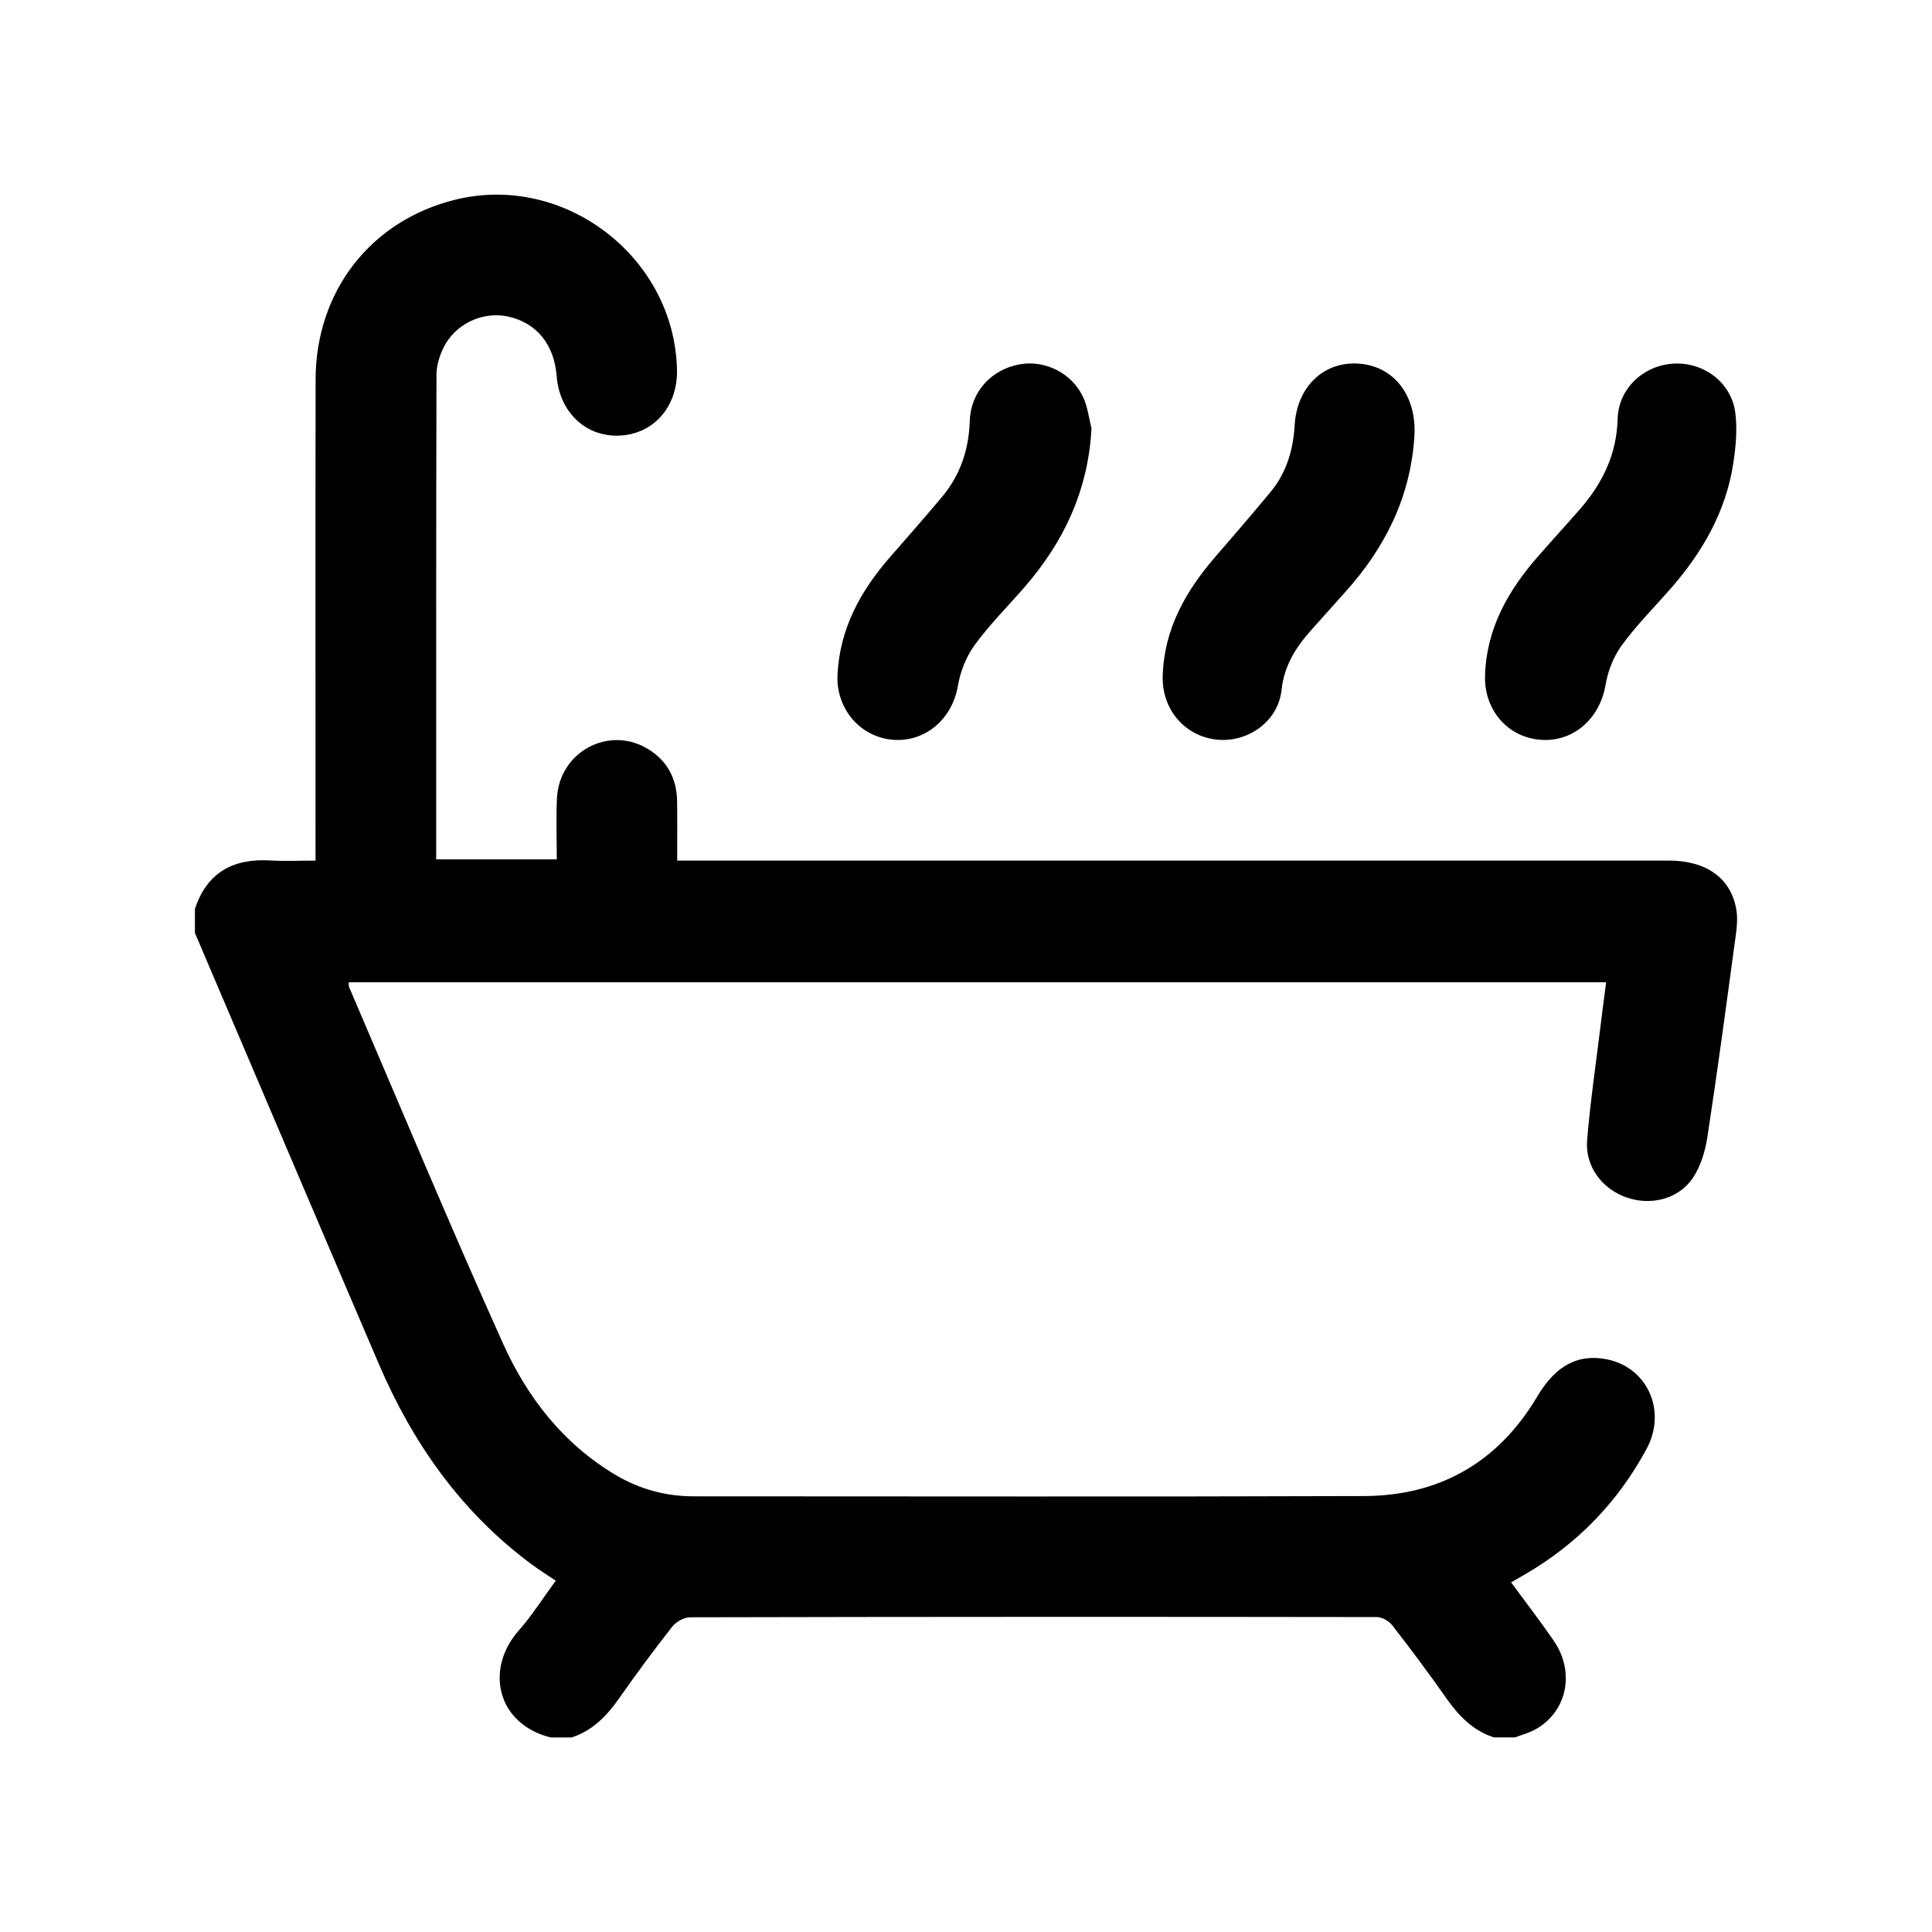 <?xml version="1.0" encoding="UTF-8"?>
<svg id="Layer_1" xmlns="http://www.w3.org/2000/svg" width="512" height="512" viewBox="0 0 512 512">
  <path d="M51.67,240.84c3.2-9.65,10.14-13.39,19.97-12.81,3.82.22,7.67.04,11.98.04,0-1.84,0-3.38,0-4.93,0-40.85-.05-81.71.02-122.56.04-23.49,14.71-42.22,37.14-47.69,28.93-7.05,57.98,15.3,58.63,45.11.21,9.78-6.22,17.1-15.33,17.44-8.93.34-15.84-6.26-16.57-15.84-.64-8.32-5.35-14.08-12.84-15.71-6.68-1.46-13.96,1.86-17.09,8.16-1.09,2.2-1.91,4.8-1.91,7.22-.11,42.71-.08,85.43-.08,128.47h31.96c0-5.28-.2-10.69.04-16.08.55-12.49,13.9-19.61,24.36-13.03,5.01,3.15,7.41,7.87,7.49,13.73.07,5.04.02,10.09.02,15.7h5.21c85.85,0,171.7,0,257.55,0,9.88,0,16.47,4.56,17.92,12.96.53,3.04-.08,6.33-.5,9.46-2.3,16.99-4.58,33.99-7.18,50.93-.57,3.69-1.75,7.63-3.79,10.69-3.85,5.75-11.31,7.53-17.82,5.17-6.33-2.29-10.81-8.21-10.25-15.08.85-10.33,2.38-20.6,3.63-30.89.43-3.56.91-7.11,1.41-10.99H92.41c.03.39-.05.92.13,1.33,13.52,31.5,26.69,63.14,40.76,94.4,6.45,14.33,16.02,26.67,29.97,34.91,6.33,3.74,13.19,5.59,20.53,5.59,59.23,0,118.46.14,177.69-.07,20.03-.07,35.54-8.96,45.84-26.28,4.08-6.87,9.38-11.4,17.77-10.09,11.27,1.75,16.81,13.6,11.26,23.88-7.57,14.02-18.26,25.1-32.04,33.14-1.14.67-2.29,1.32-3.86,2.23,3.84,5.23,7.71,10.24,11.29,15.44,5.82,8.47,3.48,19.09-5.12,23.66-1.61.86-3.43,1.33-5.15,1.98h-5.59c-5.58-1.82-9.34-5.74-12.62-10.42-4.58-6.53-9.36-12.93-14.25-19.23-.89-1.15-2.7-2.24-4.09-2.24-60.68-.09-121.37-.08-182.05.06-1.61,0-3.72,1.2-4.74,2.5-4.85,6.17-9.52,12.48-14.02,18.91-3.28,4.69-7.04,8.61-12.62,10.43h-5.59c-14.36-3.64-17.37-18.19-8.48-28.28,3.57-4.05,6.47-8.67,9.85-13.26-2.41-1.63-4.53-2.95-6.52-4.43-18.54-13.78-31.34-31.95-40.35-52.97-16.31-38.06-32.5-76.17-48.75-114.26,0-2.13,0-4.26,0-6.39Z"/>
  <path d="M308.13,179.19c.34-12.52,6.12-22.62,14.07-31.78,4.88-5.62,9.73-11.27,14.48-17,4.23-5.1,6.03-11.11,6.41-17.68.6-10.31,7.81-17.1,17.16-16.35,9.47.76,15.24,8.82,14.58,19.24-1.02,16.01-7.65,29.36-18.16,41.09-3.02,3.37-6.02,6.75-9.05,10.12-4.14,4.61-7.29,9.45-8,16.04-.9,8.35-8.99,14.03-17.22,13.13-8.46-.92-14.54-8.08-14.27-16.82Z"/>
  <path d="M393.55,179.07c.35-12.37,6.01-22.4,13.88-31.43,3.67-4.21,7.45-8.33,11.13-12.54,6.04-6.89,9.88-14.6,10.13-24.07.22-8.17,7-14.35,15.09-14.68,7.91-.31,15.08,5.12,16.1,13.06.56,4.39.12,9.03-.55,13.45-1.98,12.88-8.3,23.69-16.79,33.36-4.3,4.9-8.93,9.55-12.76,14.8-2.16,2.97-3.67,6.79-4.28,10.43-1.5,8.89-8.39,15.16-17.01,14.62-8.81-.55-15.2-7.82-14.94-16.99Z"/>
  <path d="M289.26,113.52c-.86,16.29-7.25,29.99-17.7,42.02-4.45,5.12-9.29,9.95-13.27,15.41-2.24,3.07-3.79,7.02-4.43,10.78-1.47,8.73-8.59,15.01-17.22,14.32-8.75-.71-15.13-8.3-14.69-17.26.6-12.17,6.06-22.12,13.84-31.06,4.63-5.32,9.29-10.6,13.82-16,4.87-5.81,7.14-12.55,7.39-20.18.25-7.69,5.67-13.58,13.11-14.98,6.86-1.29,14.19,2.4,17.06,8.96,1.09,2.49,1.42,5.32,2.09,7.99Z"/>
</svg>